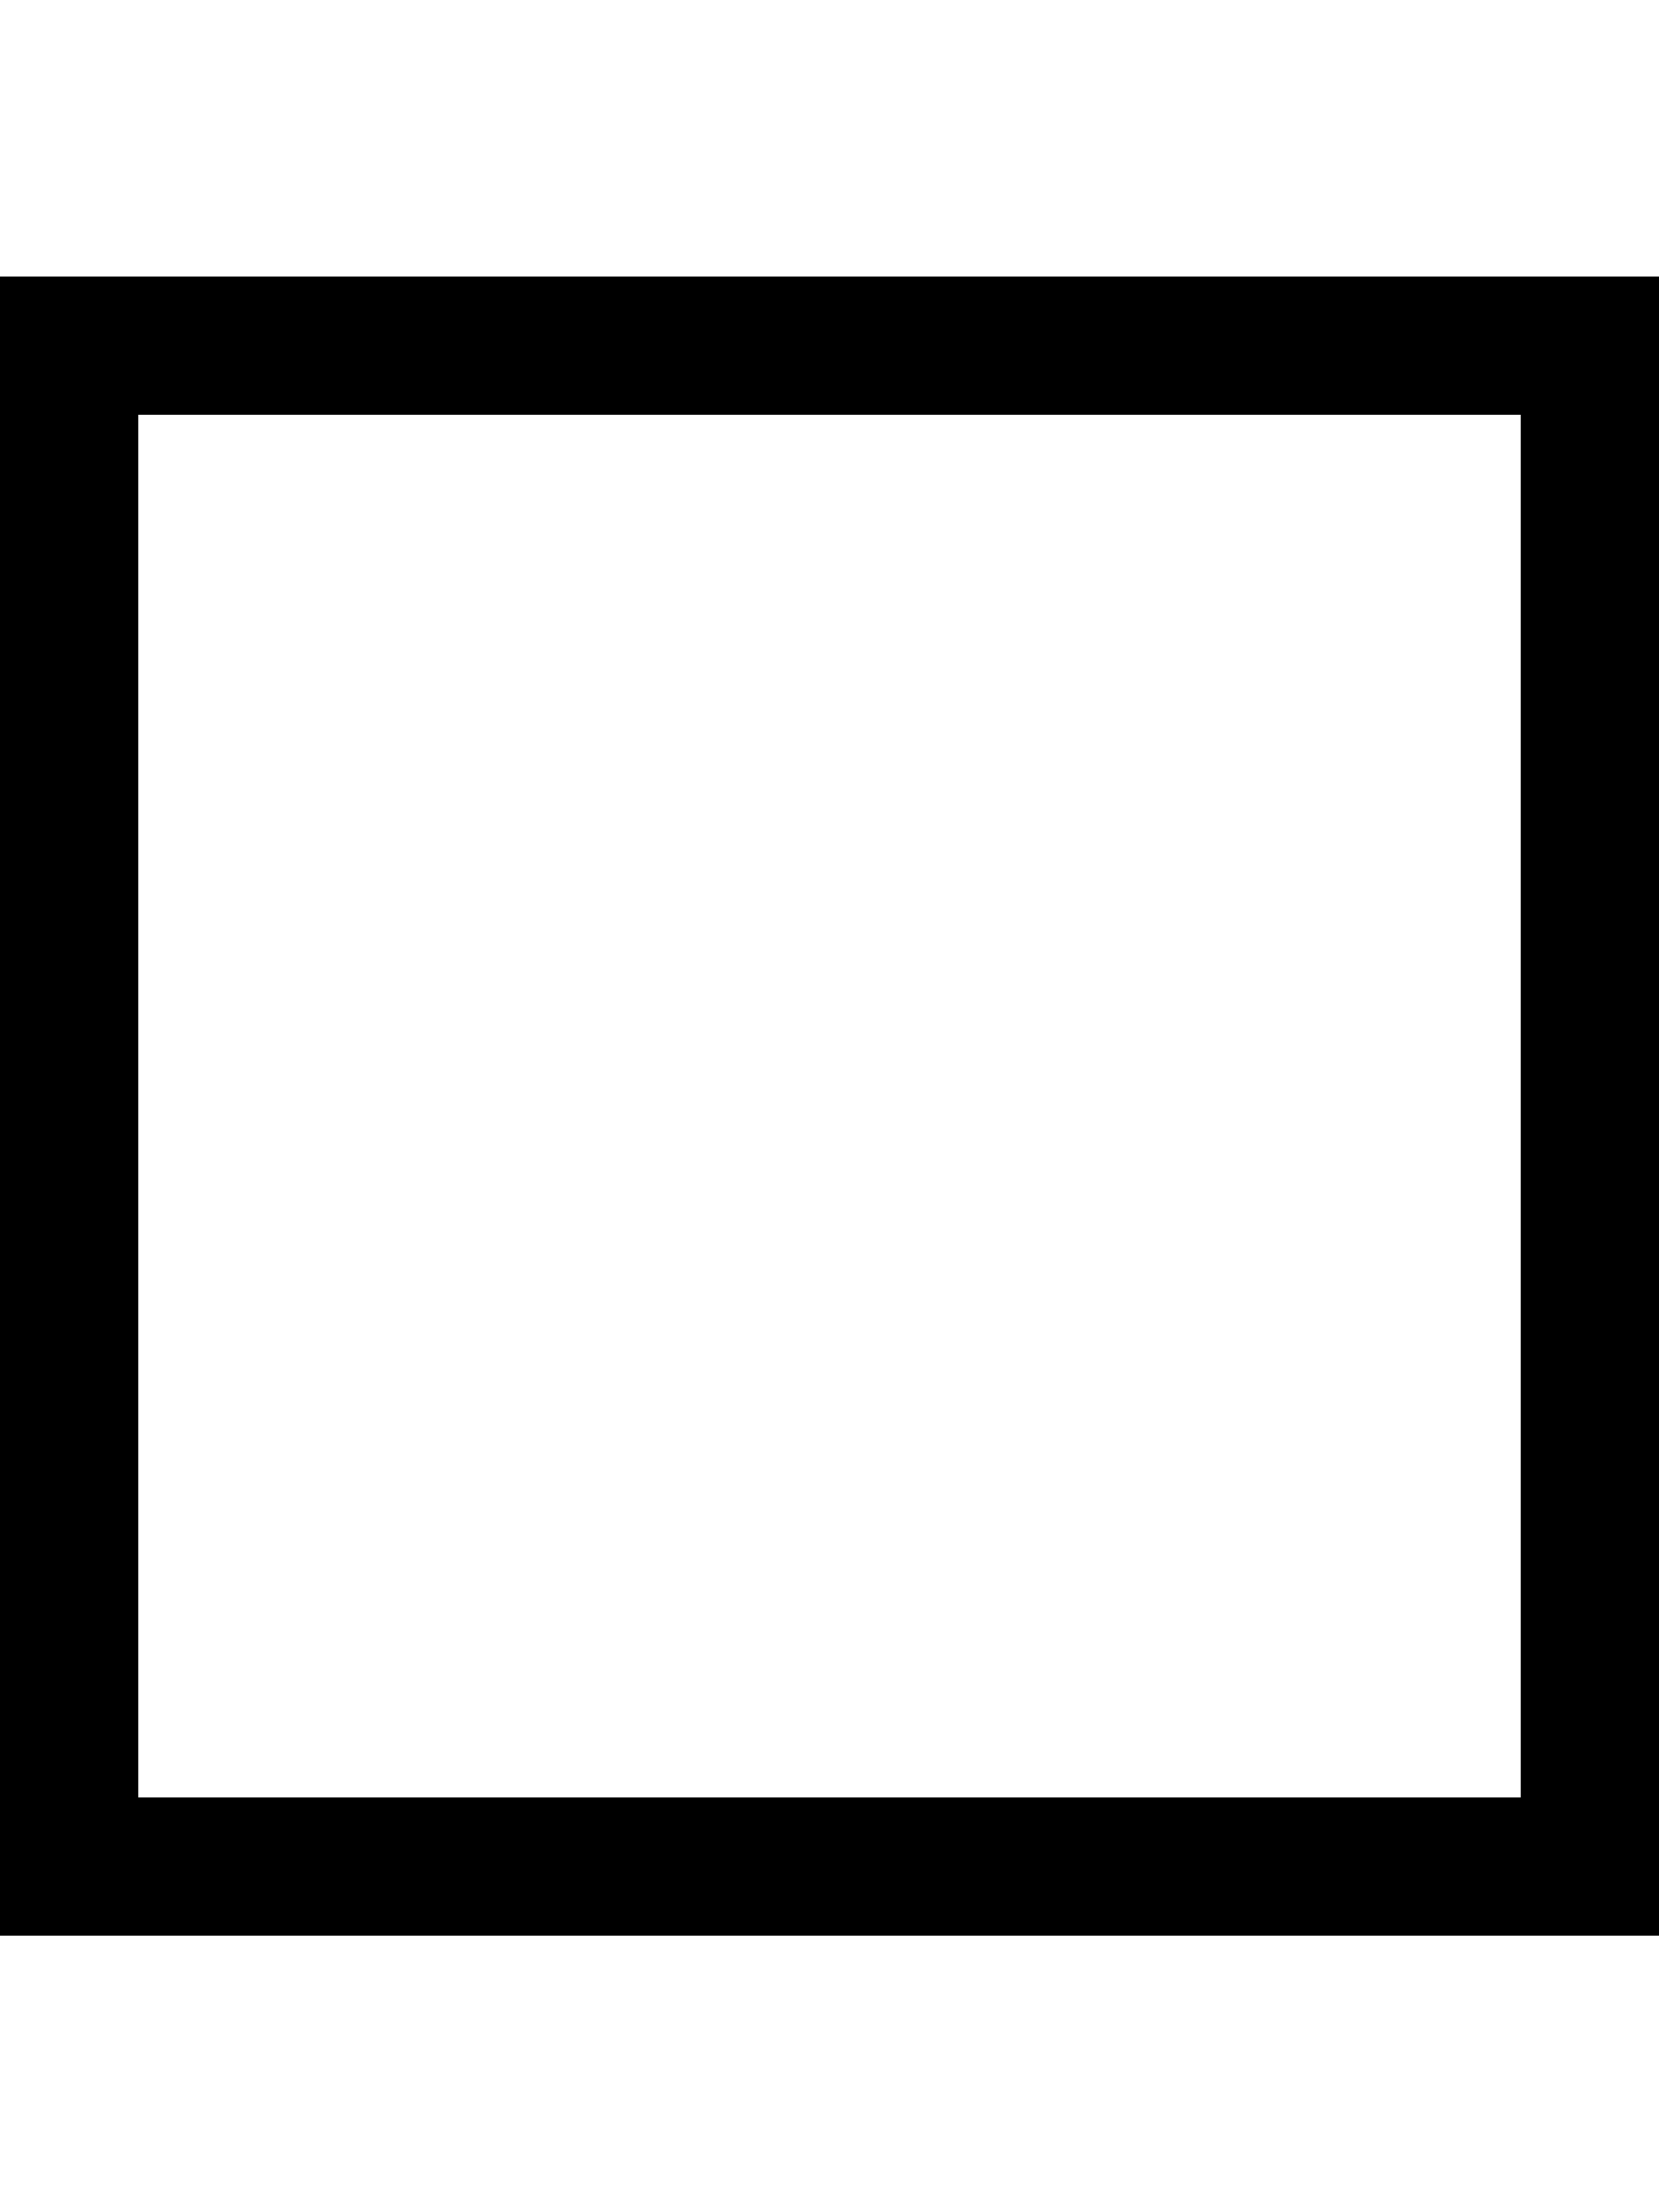 <svg xmlns="http://www.w3.org/2000/svg" viewBox="0 0 384 512"><!--! Font Awesome Pro 6.5.2 by @fontawesome - https://fontawesome.com License - https://fontawesome.com/license (Commercial License) Copyright 2024 Fonticons, Inc. --><path d="M352 96V416H32V96H352zM32 64H0V96 416v32H32 352h32V416 96 64H352 32z"/></svg>